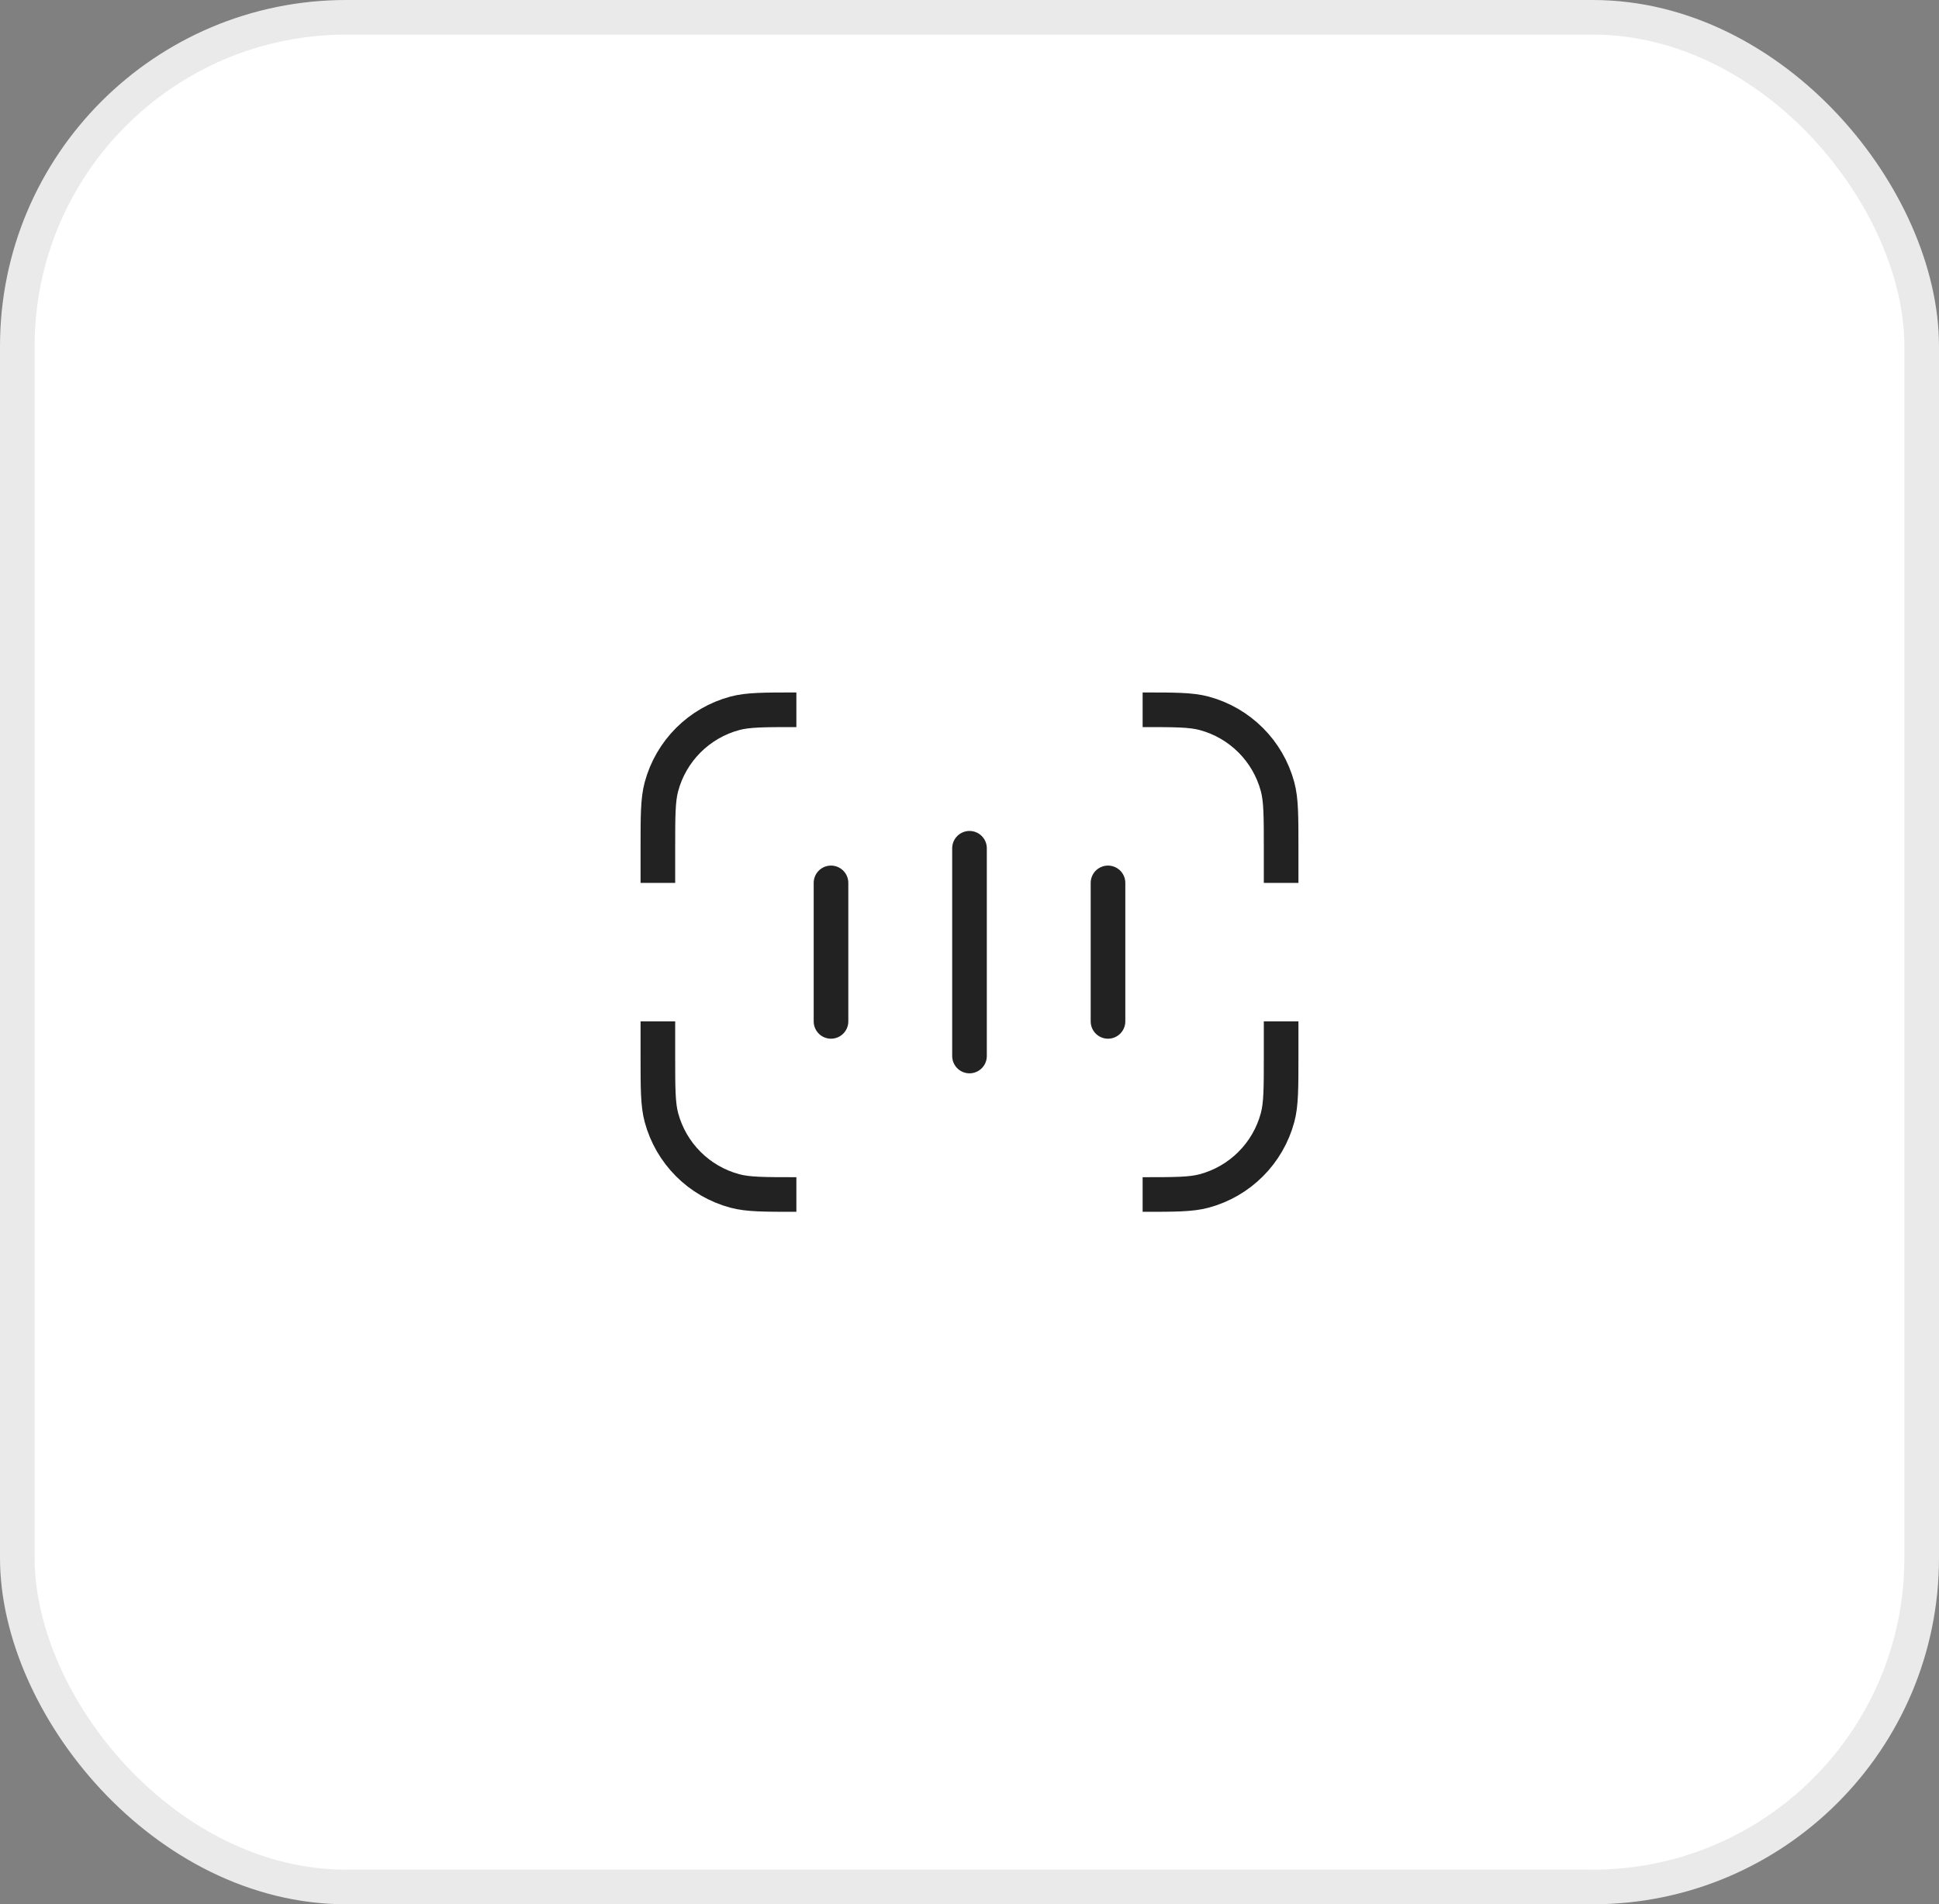 <svg width="56" height="55" viewBox="0 0 56 55" fill="none" xmlns="http://www.w3.org/2000/svg">
<rect x="0" y="0" width="56" height="55" fill="#808080" stroke="none"/>
<rect x="0.5" y="0.5" width="55" height="54" rx="9.5" fill="white"/>
<rect x="0.5" y="0.5" width="55" height="54" rx="9.5" stroke="#EAEAEA"/>
<path d="M37 25.5L37 24.5C37 23.57 37 23.105 36.898 22.724C36.62 21.688 35.812 20.88 34.776 20.602C34.395 20.5 33.93 20.5 33 20.5" stroke="#222222" stroke-linejoin="round"/>
<path d="M19 25.5L19 24.5C19 23.57 19 23.105 19.102 22.724C19.38 21.688 20.188 20.88 21.224 20.602C21.605 20.5 22.07 20.5 23 20.5" stroke="#222222" stroke-linejoin="round"/>
<path d="M37 29.5L37 30.5C37 31.43 37 31.895 36.898 32.276C36.62 33.312 35.812 34.12 34.776 34.398C34.395 34.5 33.93 34.5 33 34.5" stroke="#222222" stroke-linejoin="round"/>
<path d="M19 29.5L19 30.5C19 31.43 19 31.895 19.102 32.276C19.38 33.312 20.188 34.12 21.224 34.398C21.605 34.5 22.07 34.5 23 34.5" stroke="#222222" stroke-linejoin="round"/>
<path d="M28 30.5L28 24.5" stroke="#222222" stroke-linecap="round" stroke-linejoin="round"/>
<path d="M24 29.5L24 25.5" stroke="#222222" stroke-linecap="round" stroke-linejoin="round"/>
<path d="M32 29.5L32 25.5" stroke="#222222" stroke-linecap="round" stroke-linejoin="round"/>
</svg>
